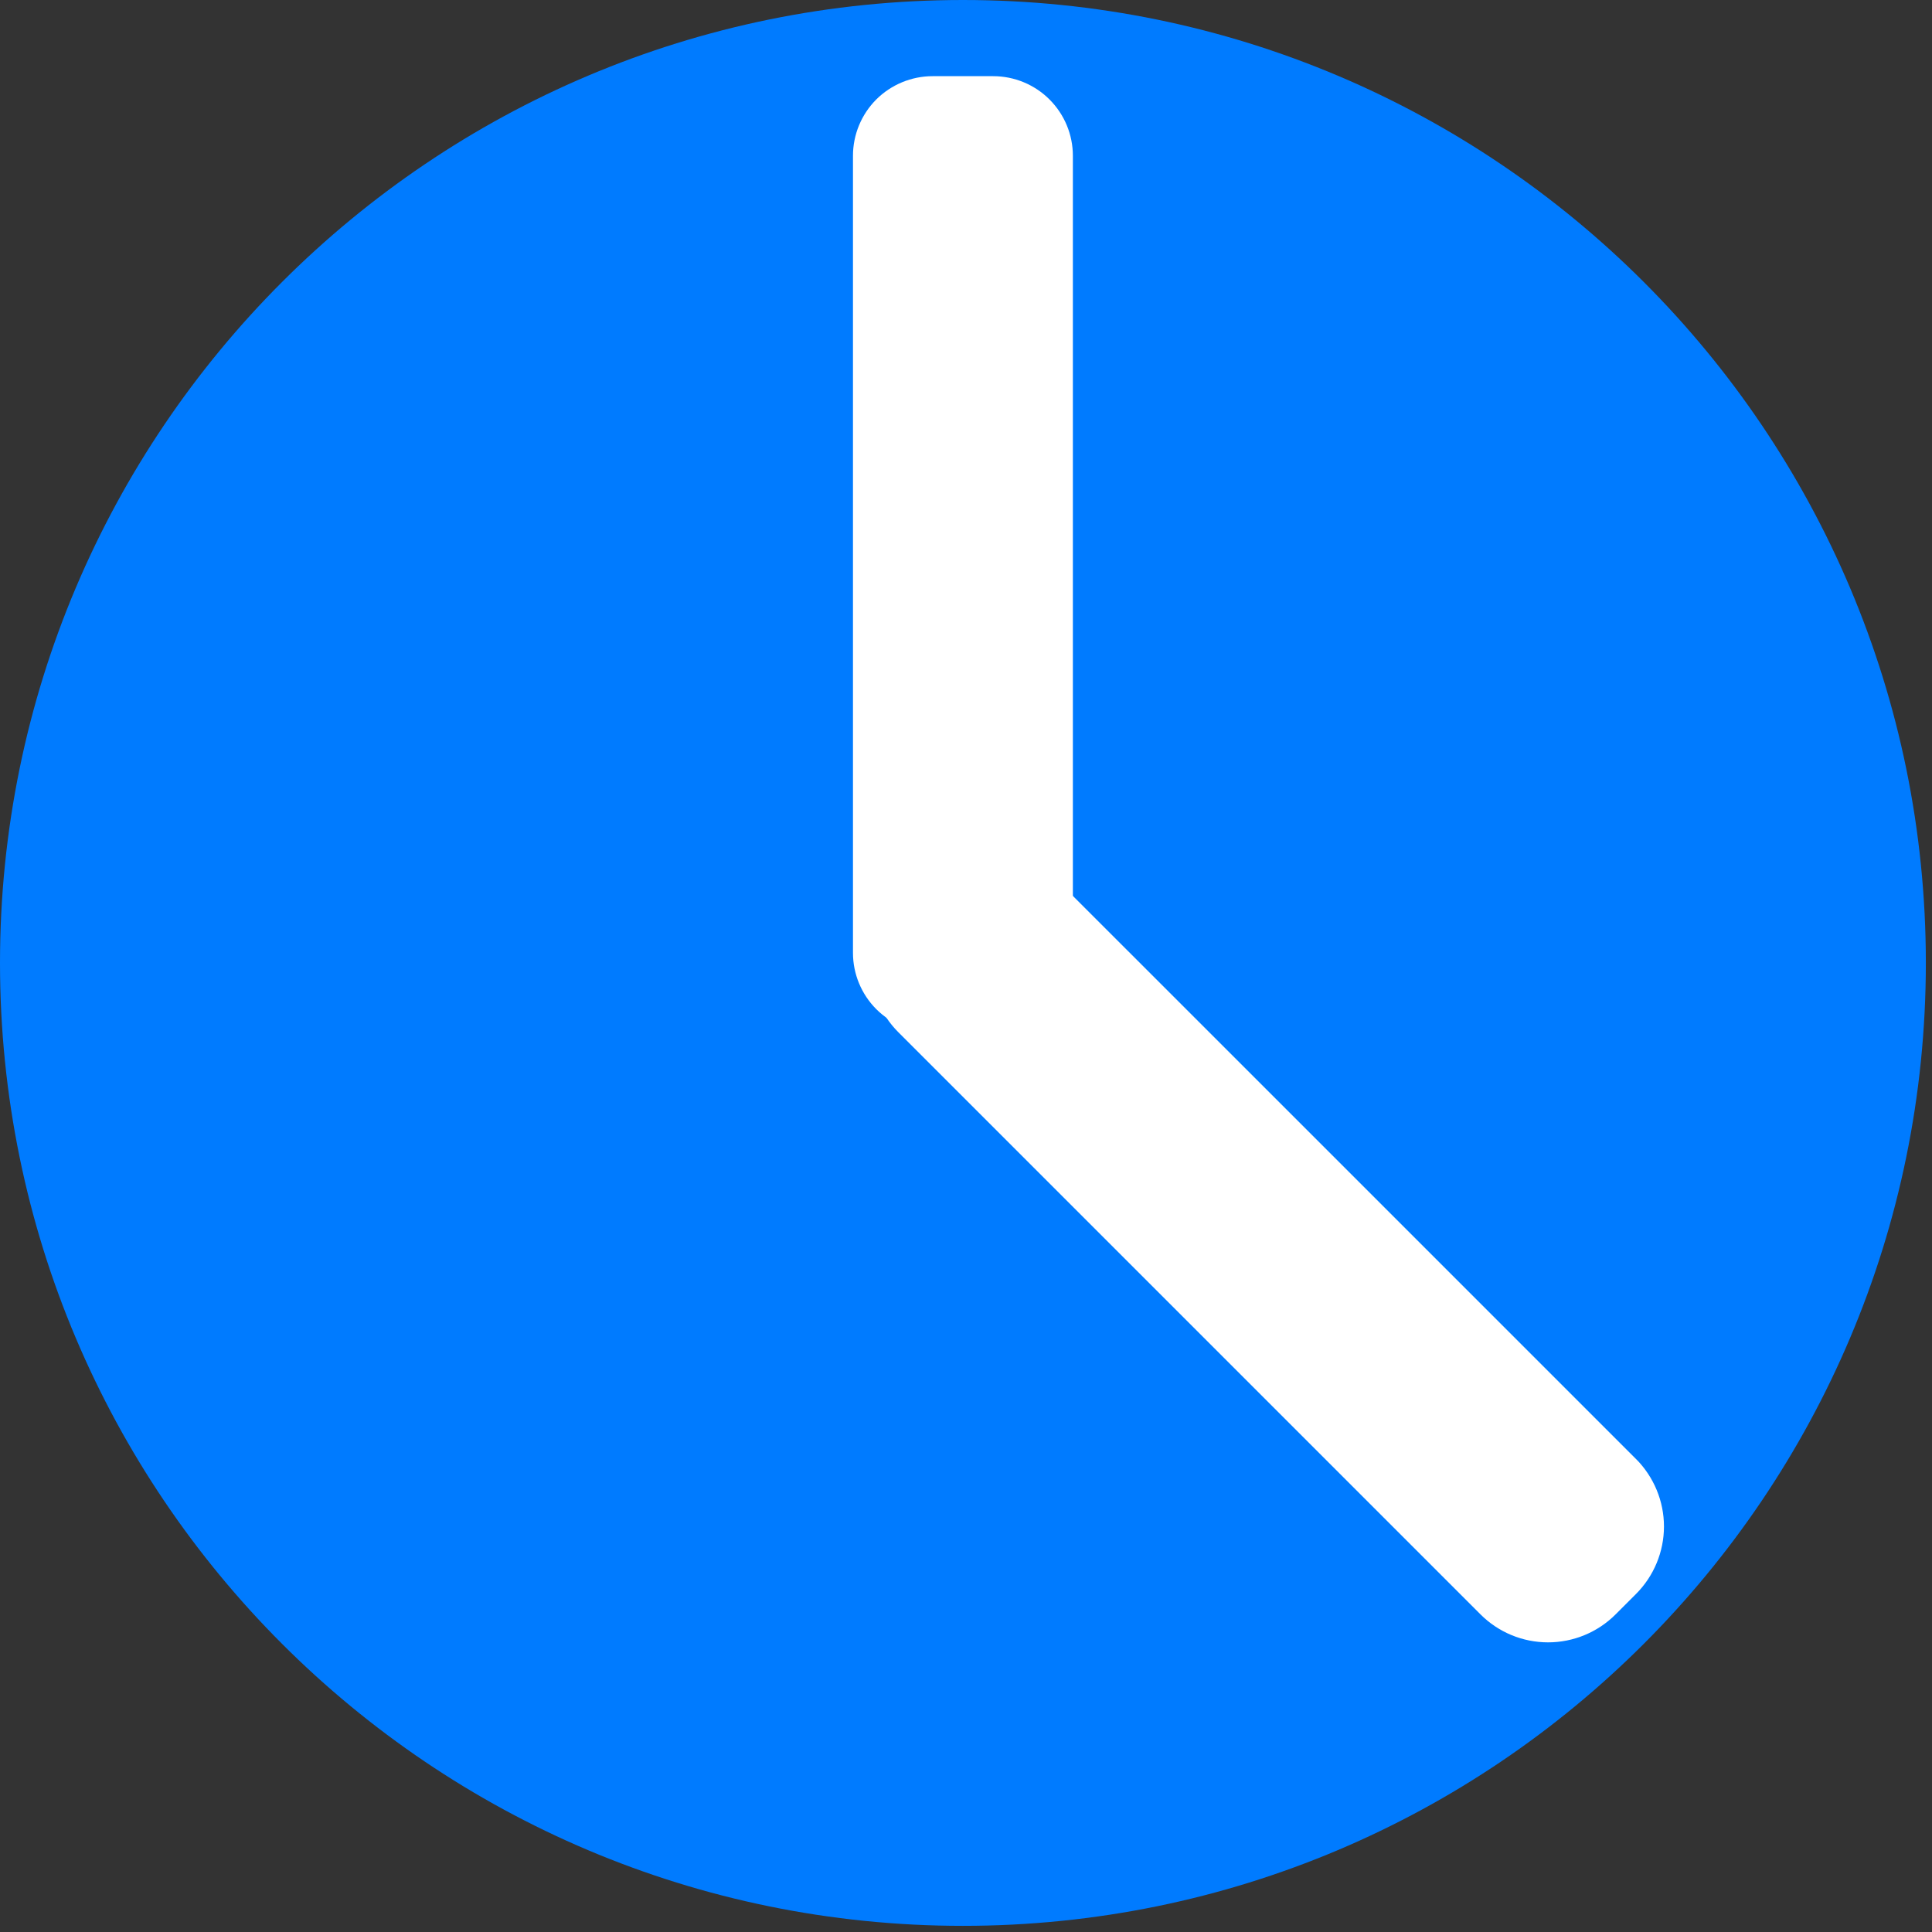 <svg xmlns="http://www.w3.org/2000/svg" xmlns:xlink="http://www.w3.org/1999/xlink" width="121" zoomAndPan="magnify" viewBox="0 0 90.75 90.75" height="121" preserveAspectRatio="xMidYMid meet" version="1.0"><rect x="0" y="0" width="90.75" height="90.75" fill="#333333" stroke="none"/><defs><clipPath id="fb9acdb62a"><path d="M 0 0 L 90.461 0 L 90.461 90.461 L 0 90.461 Z M 0 0 " clip-rule="nonzero"/></clipPath><clipPath id="f66e0d7fa4"><path d="M 45.23 0 C 20.25 0 0 20.25 0 45.23 C 0 70.211 20.25 90.461 45.23 90.461 C 70.211 90.461 90.461 70.211 90.461 45.23 C 90.461 20.25 70.211 0 45.23 0 Z M 45.23 0 " clip-rule="nonzero"/></clipPath><clipPath id="77631dff4e"><path d="M 40.027 3.535 L 50.395 3.535 L 50.395 48.512 L 40.027 48.512 Z M 40.027 3.535 " clip-rule="nonzero"/></clipPath><clipPath id="944d2b6b6b"><path d="M 43.805 3.578 L 46.652 3.578 C 47.645 3.578 48.598 3.973 49.297 4.672 C 50 5.375 50.395 6.324 50.395 7.316 L 50.395 44.758 C 50.395 45.75 50 46.699 49.297 47.402 C 48.598 48.102 47.645 48.496 46.652 48.496 L 43.805 48.496 C 42.816 48.496 41.863 48.102 41.16 47.402 C 40.461 46.699 40.066 45.75 40.066 44.758 L 40.066 7.316 C 40.066 6.324 40.461 5.375 41.16 4.672 C 41.863 3.973 42.816 3.578 43.805 3.578 Z M 43.805 3.578 " clip-rule="nonzero"/></clipPath><clipPath id="db603f114e"><path d="M 40 39 L 79 39 L 79 78 L 40 78 Z M 40 39 " clip-rule="nonzero"/></clipPath><clipPath id="aaaa3f0634"><path d="M 80.016 71.703 L 72.715 79.004 L 39 45.289 L 46.305 37.988 Z M 80.016 71.703 " clip-rule="nonzero"/></clipPath><clipPath id="704d1bcdd7"><path d="M 76.844 74.875 L 75.887 75.832 C 75.047 76.672 73.906 77.145 72.715 77.145 C 71.523 77.145 70.383 76.672 69.543 75.832 L 42.191 48.48 C 41.352 47.637 40.879 46.496 40.879 45.309 C 40.879 44.117 41.352 42.977 42.191 42.133 L 43.148 41.18 C 43.988 40.336 45.129 39.863 46.32 39.863 C 47.512 39.863 48.652 40.336 49.492 41.18 L 76.844 68.527 C 77.684 69.371 78.16 70.512 78.16 71.703 C 78.16 72.891 77.684 74.035 76.844 74.875 Z M 76.844 74.875 " clip-rule="nonzero"/></clipPath></defs><g clip-path="url(#fb9acdb62a)"><g clip-path="url(#f66e0d7fa4)"><path fill="#007bff" d="M 0 0 L 90.461 0 L 90.461 90.461 L 0 90.461 Z M 0 0 " fill-opacity="1" fill-rule="nonzero"/></g></g><g clip-path="url(#77631dff4e)"><g clip-path="url(#944d2b6b6b)"><path fill="#ffffff" d="M 40.066 3.578 L 50.395 3.578 L 50.395 48.512 L 40.066 48.512 Z M 40.066 3.578 " fill-opacity="1" fill-rule="nonzero"/></g></g><g clip-path="url(#db603f114e)"><g clip-path="url(#aaaa3f0634)"><g clip-path="url(#704d1bcdd7)"><path fill="#ffffff" d="M 80.016 71.703 L 72.715 79.004 L 39.031 45.32 L 46.332 38.016 Z M 80.016 71.703 " fill-opacity="1" fill-rule="nonzero"/></g></g></g></svg>